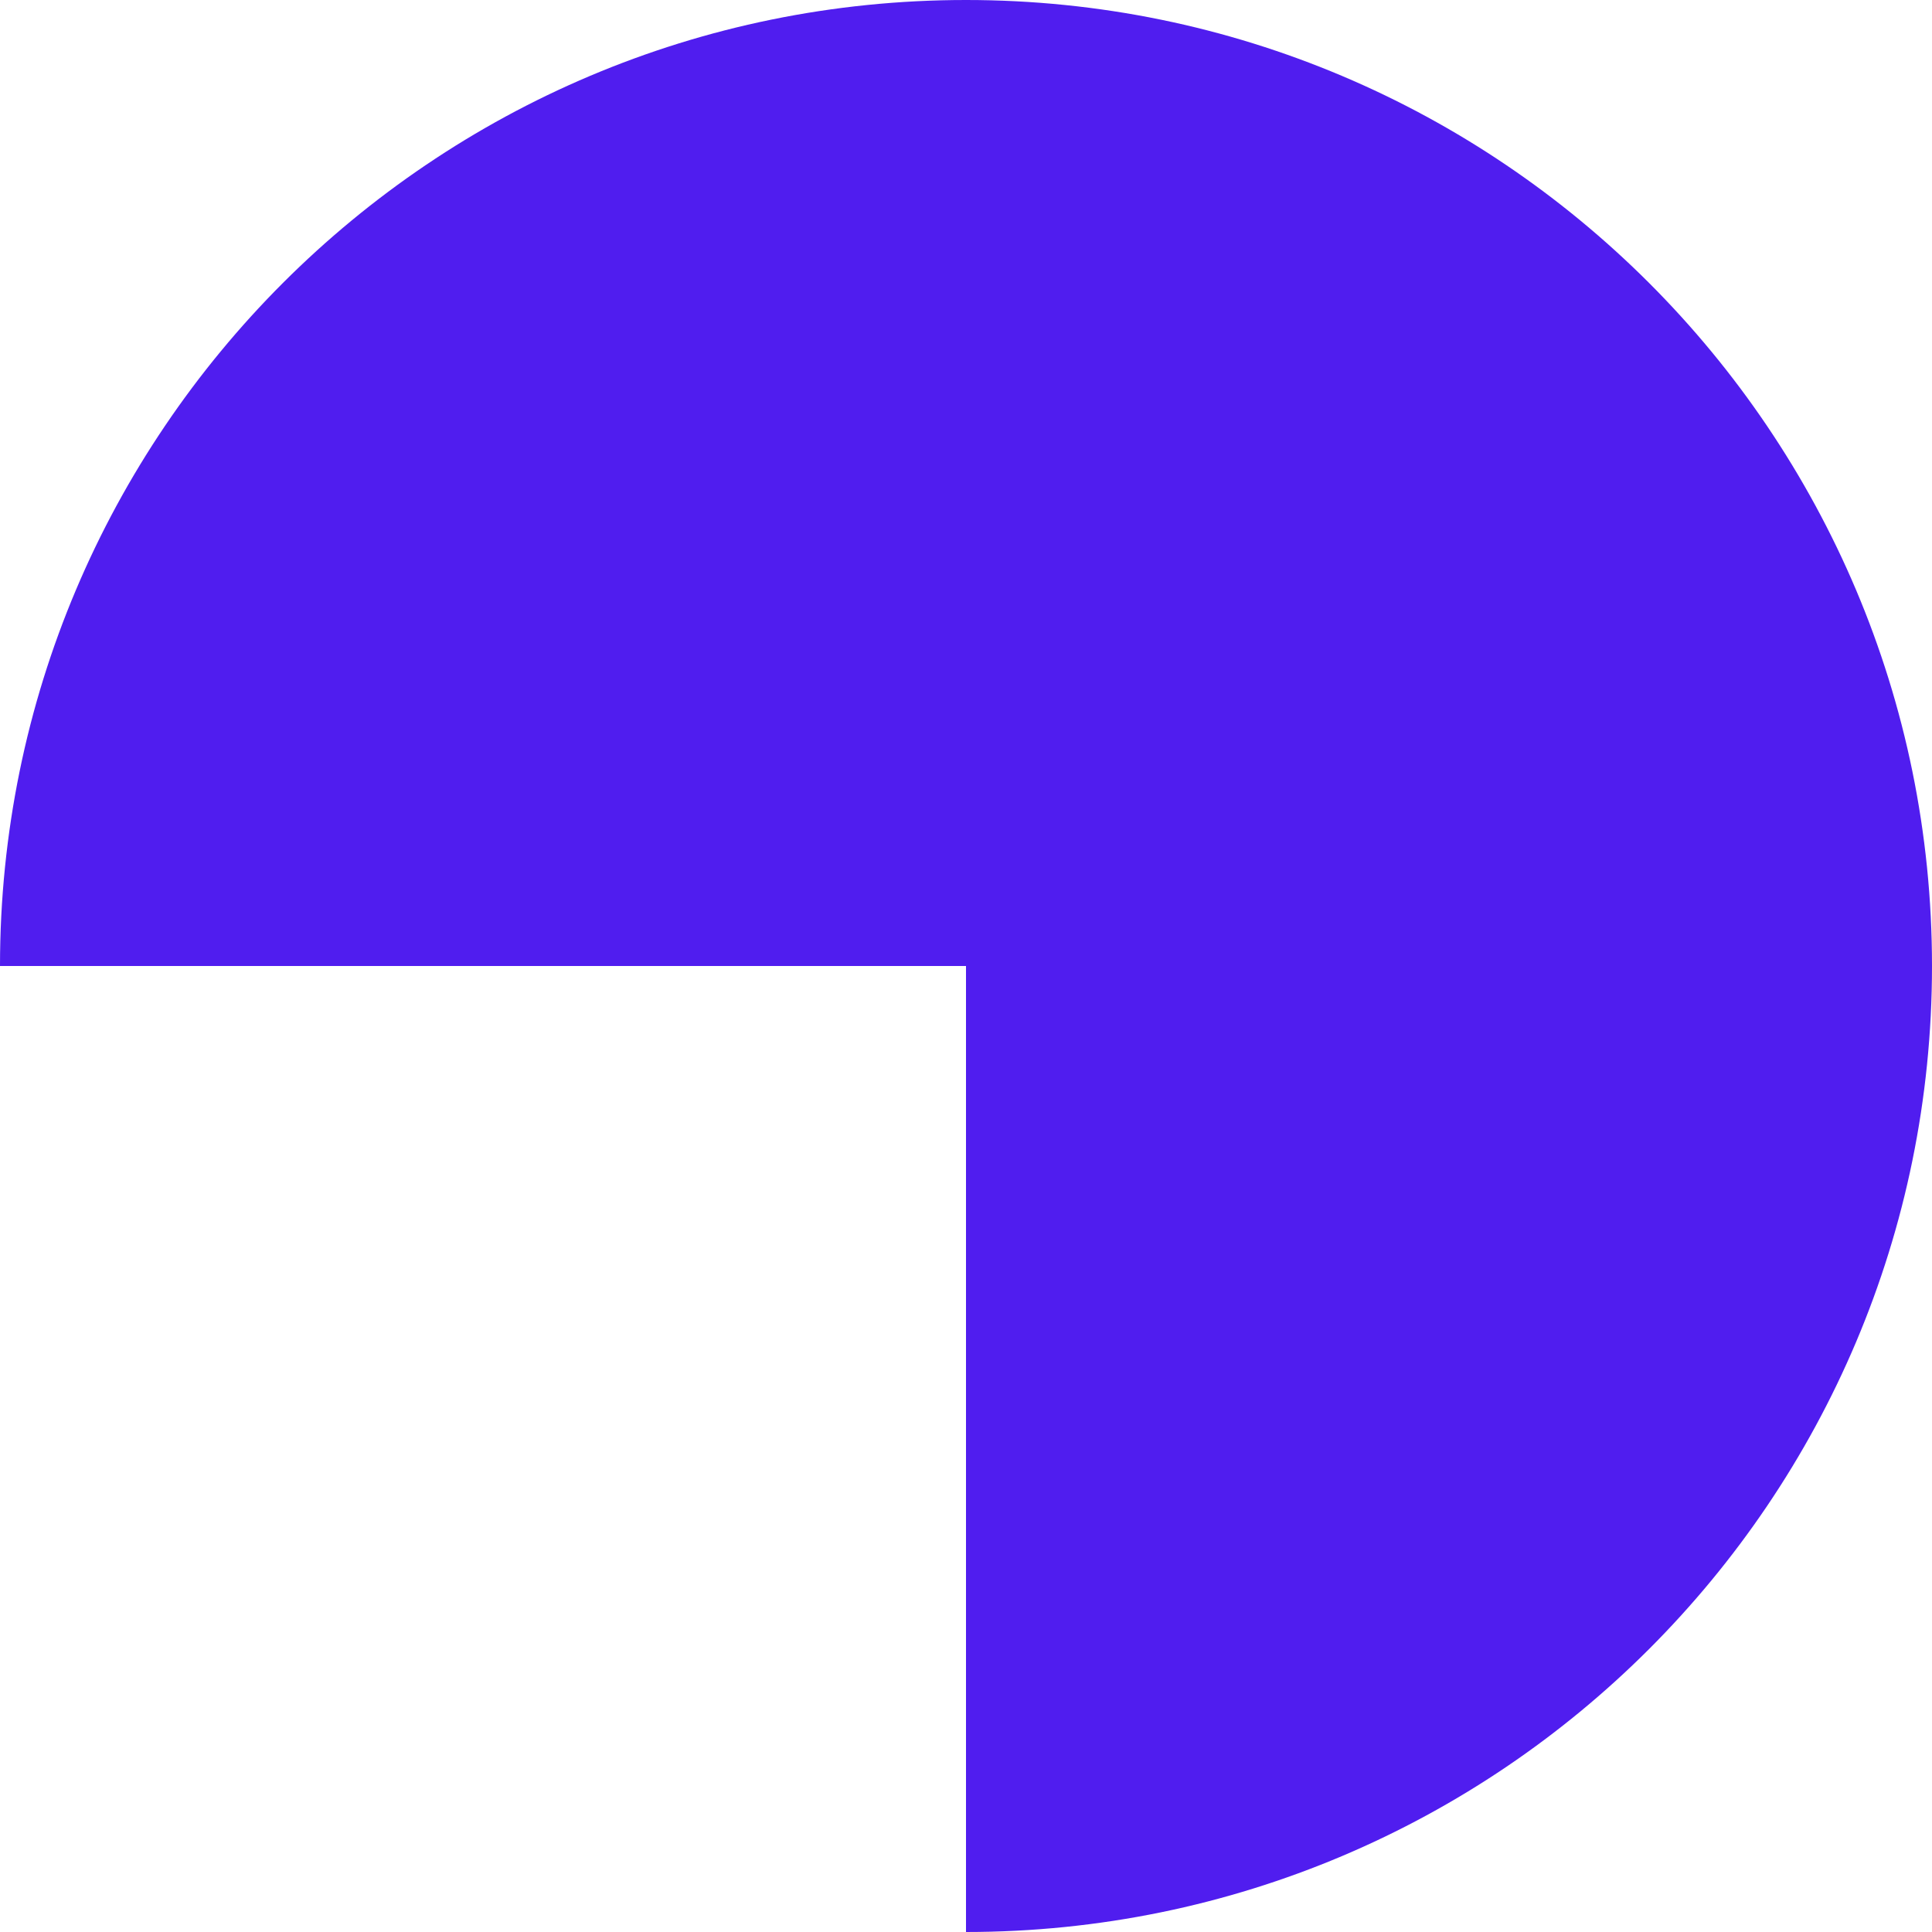 <svg width="144" height="144" viewBox="0 0 144 144" fill="none" xmlns="http://www.w3.org/2000/svg">
<path d="M72 -3.14722e-06C32.236 -4.88538e-06 -1.40906e-06 32.236 -3.14722e-06 72L72 72L72 144C111.764 144 144 111.765 144 72C144 32.236 111.765 -1.40906e-06 72 -3.14722e-06Z" fill="#501DEF"/>
</svg>
